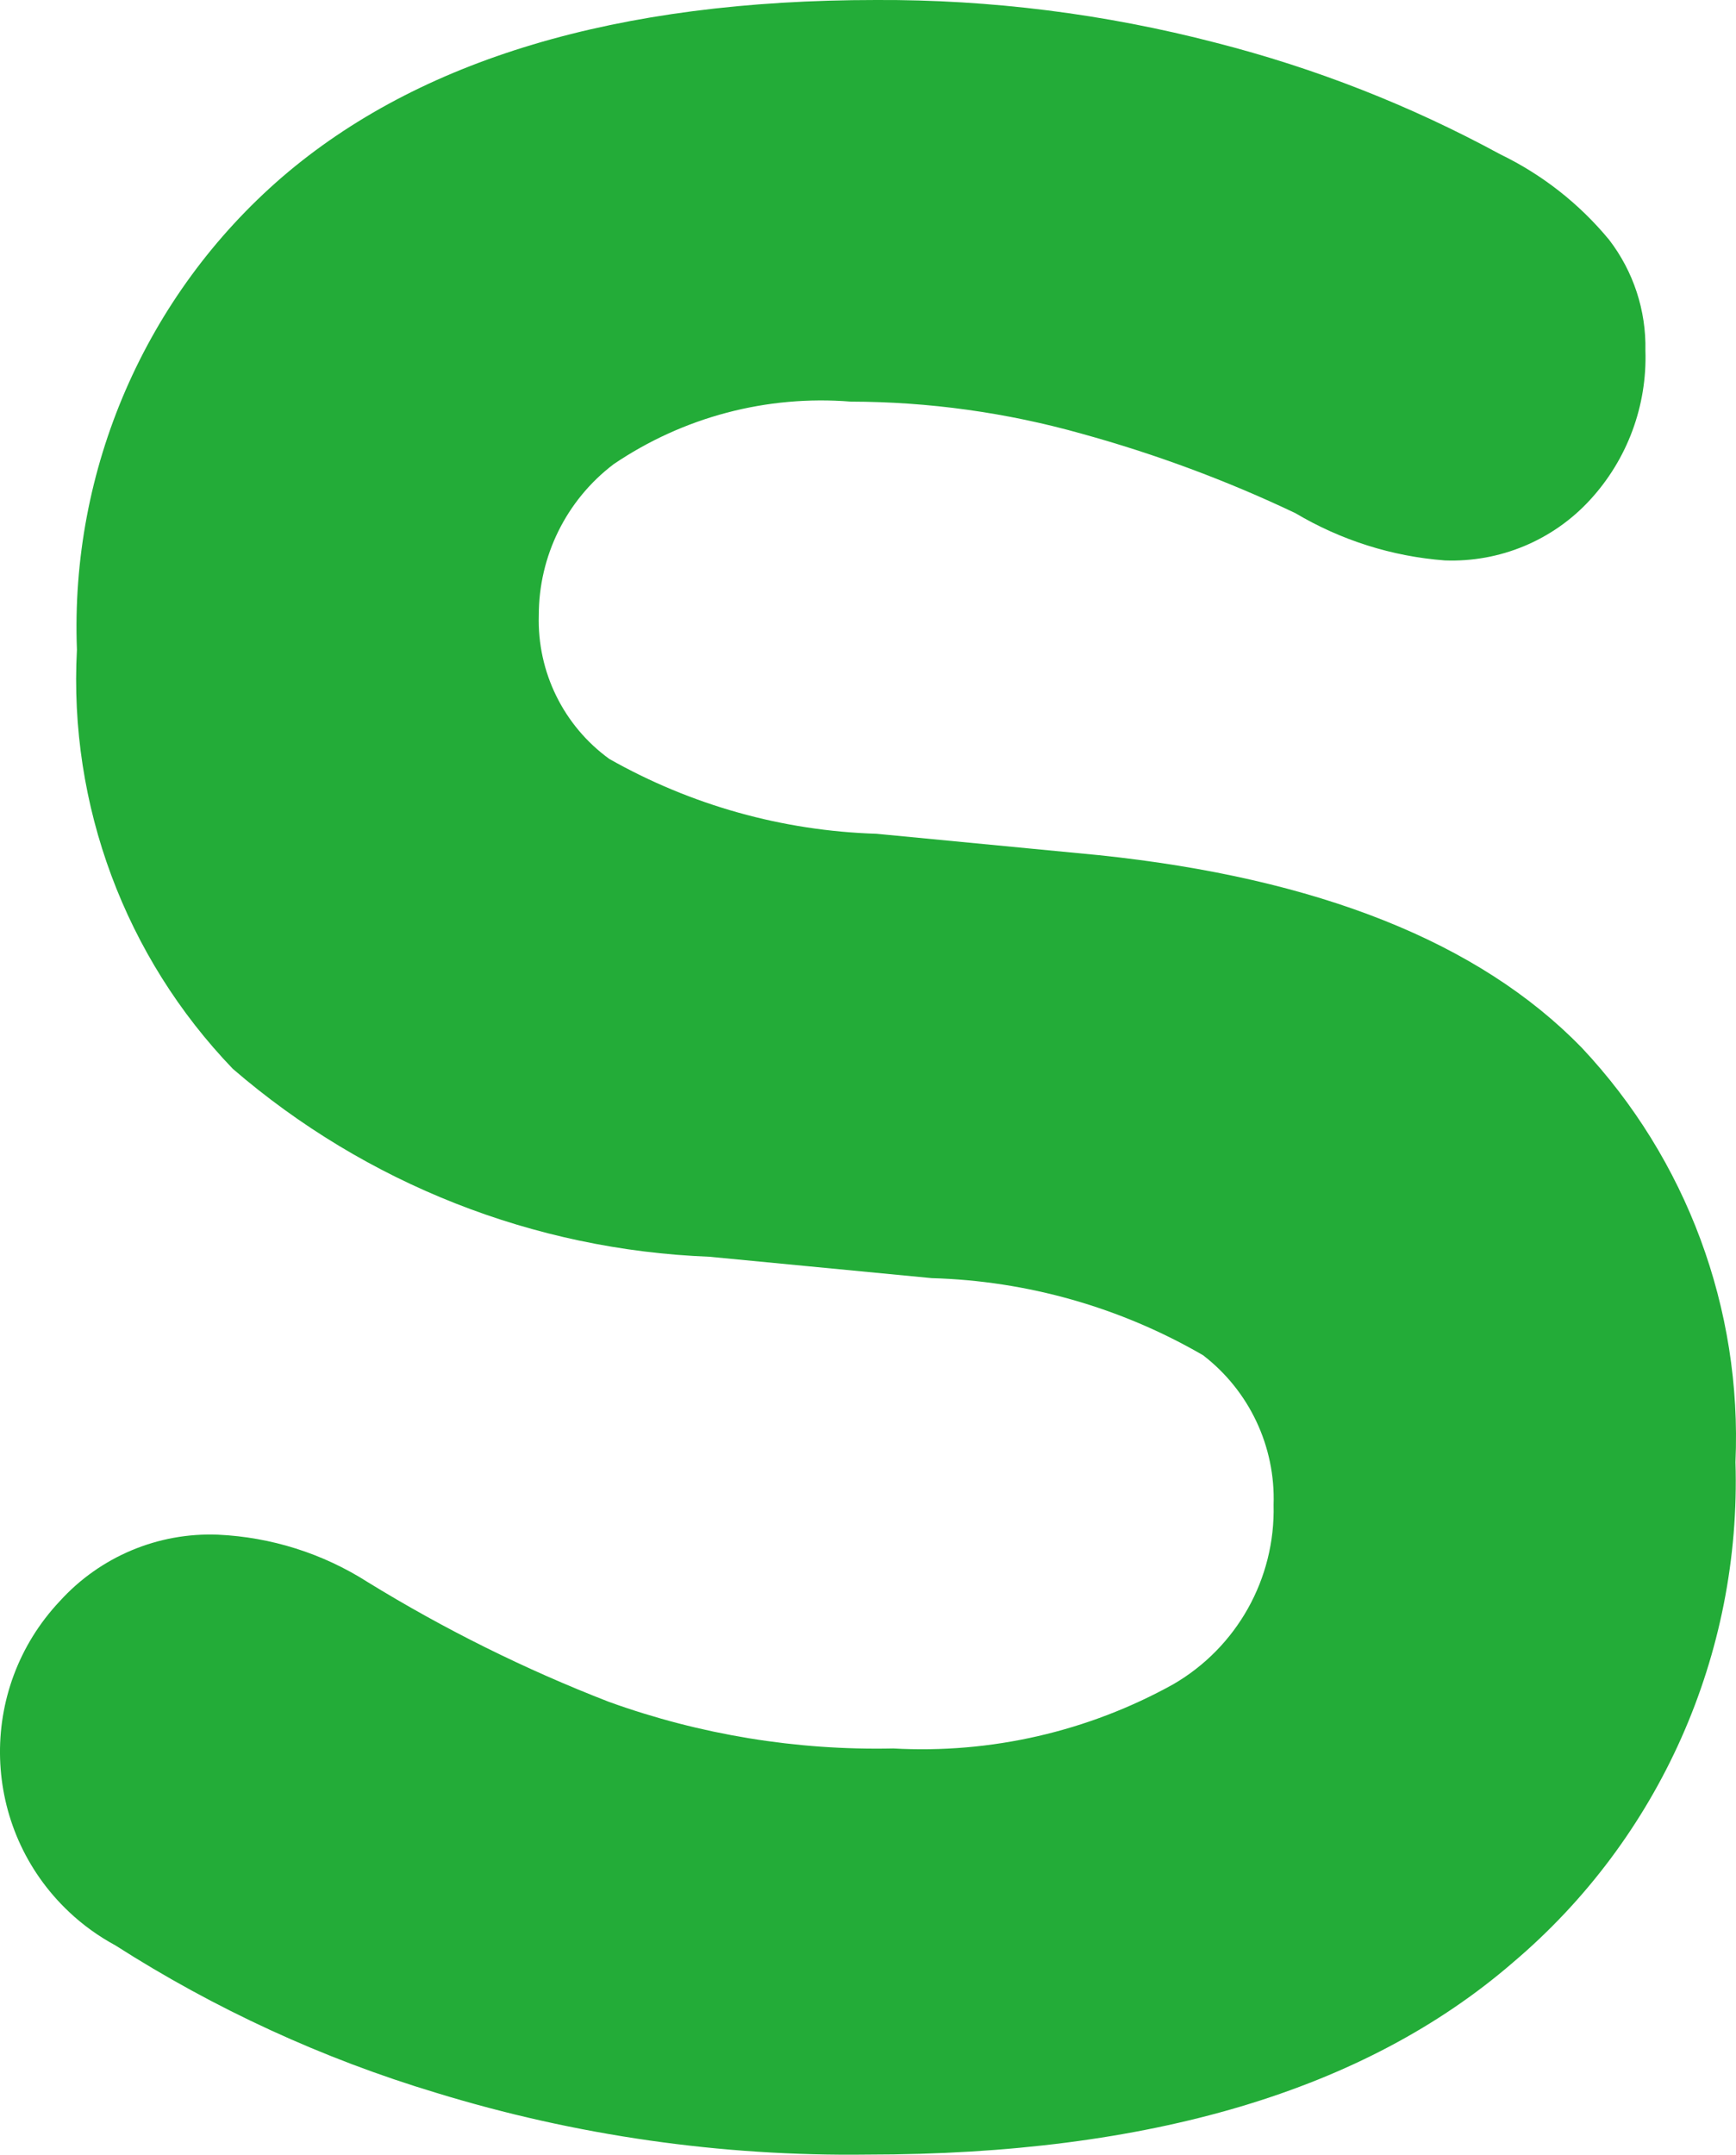 <?xml version="1.0" encoding="utf-8"?>
<!-- Generator: Adobe Illustrator 22.0.1, SVG Export Plug-In . SVG Version: 6.00 Build 0)  -->
<svg version="1.2" baseProfile="tiny" id="レイヤー_1"
	 xmlns="http://www.w3.org/2000/svg" xmlns:xlink="http://www.w3.org/1999/xlink" x="0px" y="0px" viewBox="0 0 22.747 28.222"
	 xml:space="preserve">
<path id="instagram" fill="#23AC38" d="M19.828,25.7c1.918-1.625,2.99-4.037,2.912-6.55c0.088-2.008-0.639-3.966-2.016-5.43
	c-1.344-1.38-3.453-2.22-6.328-2.52l-2.912-0.28c-1.229-0.038-2.43-0.374-3.5-0.98c-0.6-0.435-0.946-1.139-0.924-1.88
	C7.059,7.283,7.421,6.55,8.04,6.08c0.913-0.619,2.009-0.908,3.108-0.82c1.022,0.002,2.04,0.143,3.024,0.42
	c0.962,0.265,1.899,0.612,2.8,1.04c0.597,0.355,1.268,0.568,1.96,0.62c0.718,0.027,1.413-0.261,1.9-0.79
	c0.491-0.532,0.752-1.236,0.728-1.96c0.011-0.523-0.157-1.035-0.476-1.45c-0.39-0.472-0.877-0.854-1.428-1.12
	c-1.176-0.639-2.427-1.129-3.724-1.46C14.479,0.182,12.982-0.007,11.48,0c-3.4,0-5.992,0.78-7.784,2.32
	c-1.79,1.547-2.779,3.825-2.688,6.19C0.899,10.544,1.639,12.532,3.052,14c1.743,1.503,3.944,2.371,6.244,2.46l2.912,0.28
	c1.251,0.035,2.473,0.382,3.556,1.01c0.606,0.466,0.95,1.196,0.924,1.96c0.024,0.965-0.48,1.866-1.316,2.35
	c-1.119,0.62-2.391,0.911-3.668,0.84c-1.268,0.027-2.531-0.18-3.724-0.61c-1.1-0.426-2.159-0.952-3.164-1.57
	c-0.588-0.375-1.264-0.588-1.96-0.62c-0.785-0.031-1.544,0.288-2.072,0.87c-1.091,1.158-1.037,2.98,0.121,4.071
	c0.182,0.172,0.387,0.319,0.607,0.438c1.304,0.834,2.718,1.484,4.2,1.93c1.832,0.562,3.74,0.835,5.656,0.81
	C15.067,28.219,17.887,27.38,19.828,25.7L19.828,25.7z"/>
</svg>
